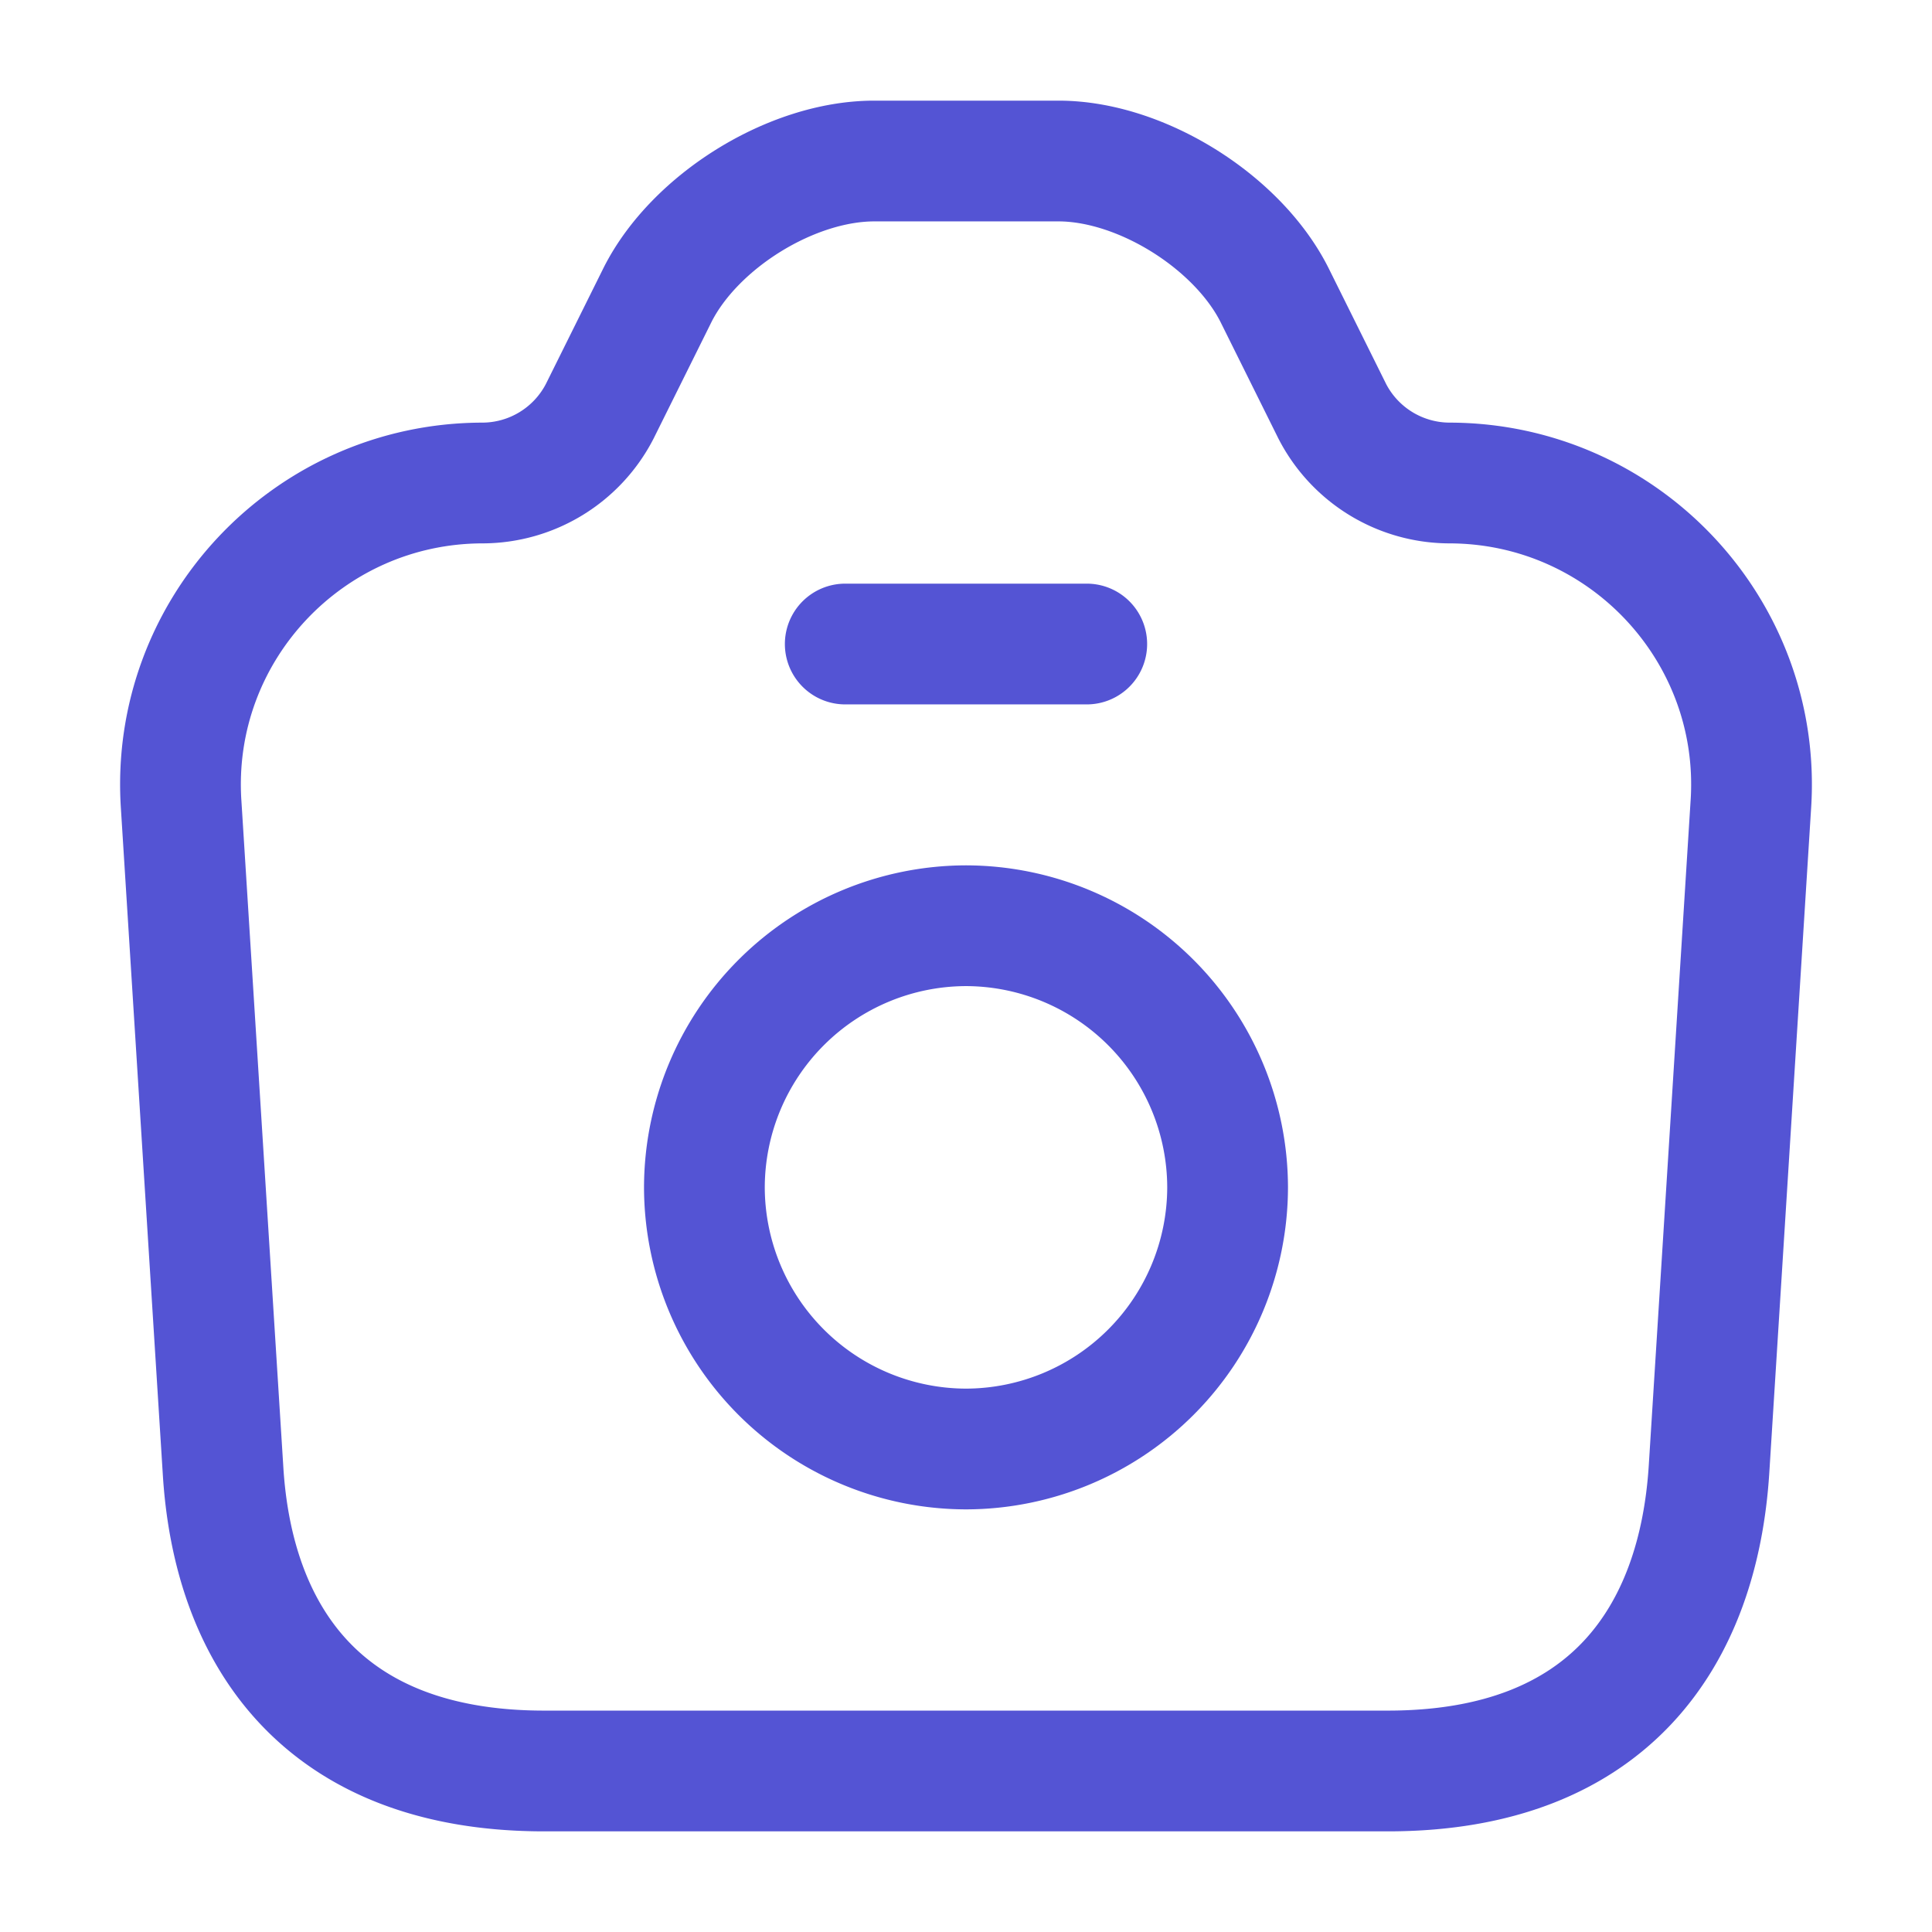 <svg width="32" height="32" fill="none" xmlns="http://www.w3.org/2000/svg"><path d="M9.013 29.333h13.974c3.68 0 5.146-2.253 5.32-5L29 13.32C29.187 10.44 26.893 8 24 8a2.19 2.19 0 01-1.933-1.187l-.96-1.933c-.614-1.213-2.214-2.213-3.574-2.213H14.48c-1.373 0-2.973 1-3.587 2.213l-.96 1.933A2.191 2.191 0 018 8c-2.893 0-5.187 2.44-5 5.32l.693 11.013c.16 2.747 1.64 5 5.32 5zM14 10.667h4" stroke="#5454D4" stroke-width="2" stroke-linecap="round" stroke-linejoin="round"/><path d="M16 24a4.342 4.342 0 004.333-4.333A4.342 4.342 0 0016 15.333a4.342 4.342 0 00-4.333 4.334A4.342 4.342 0 0016 24z" stroke="#5454D4" stroke-width="2" stroke-linecap="round" stroke-linejoin="round"/></svg>